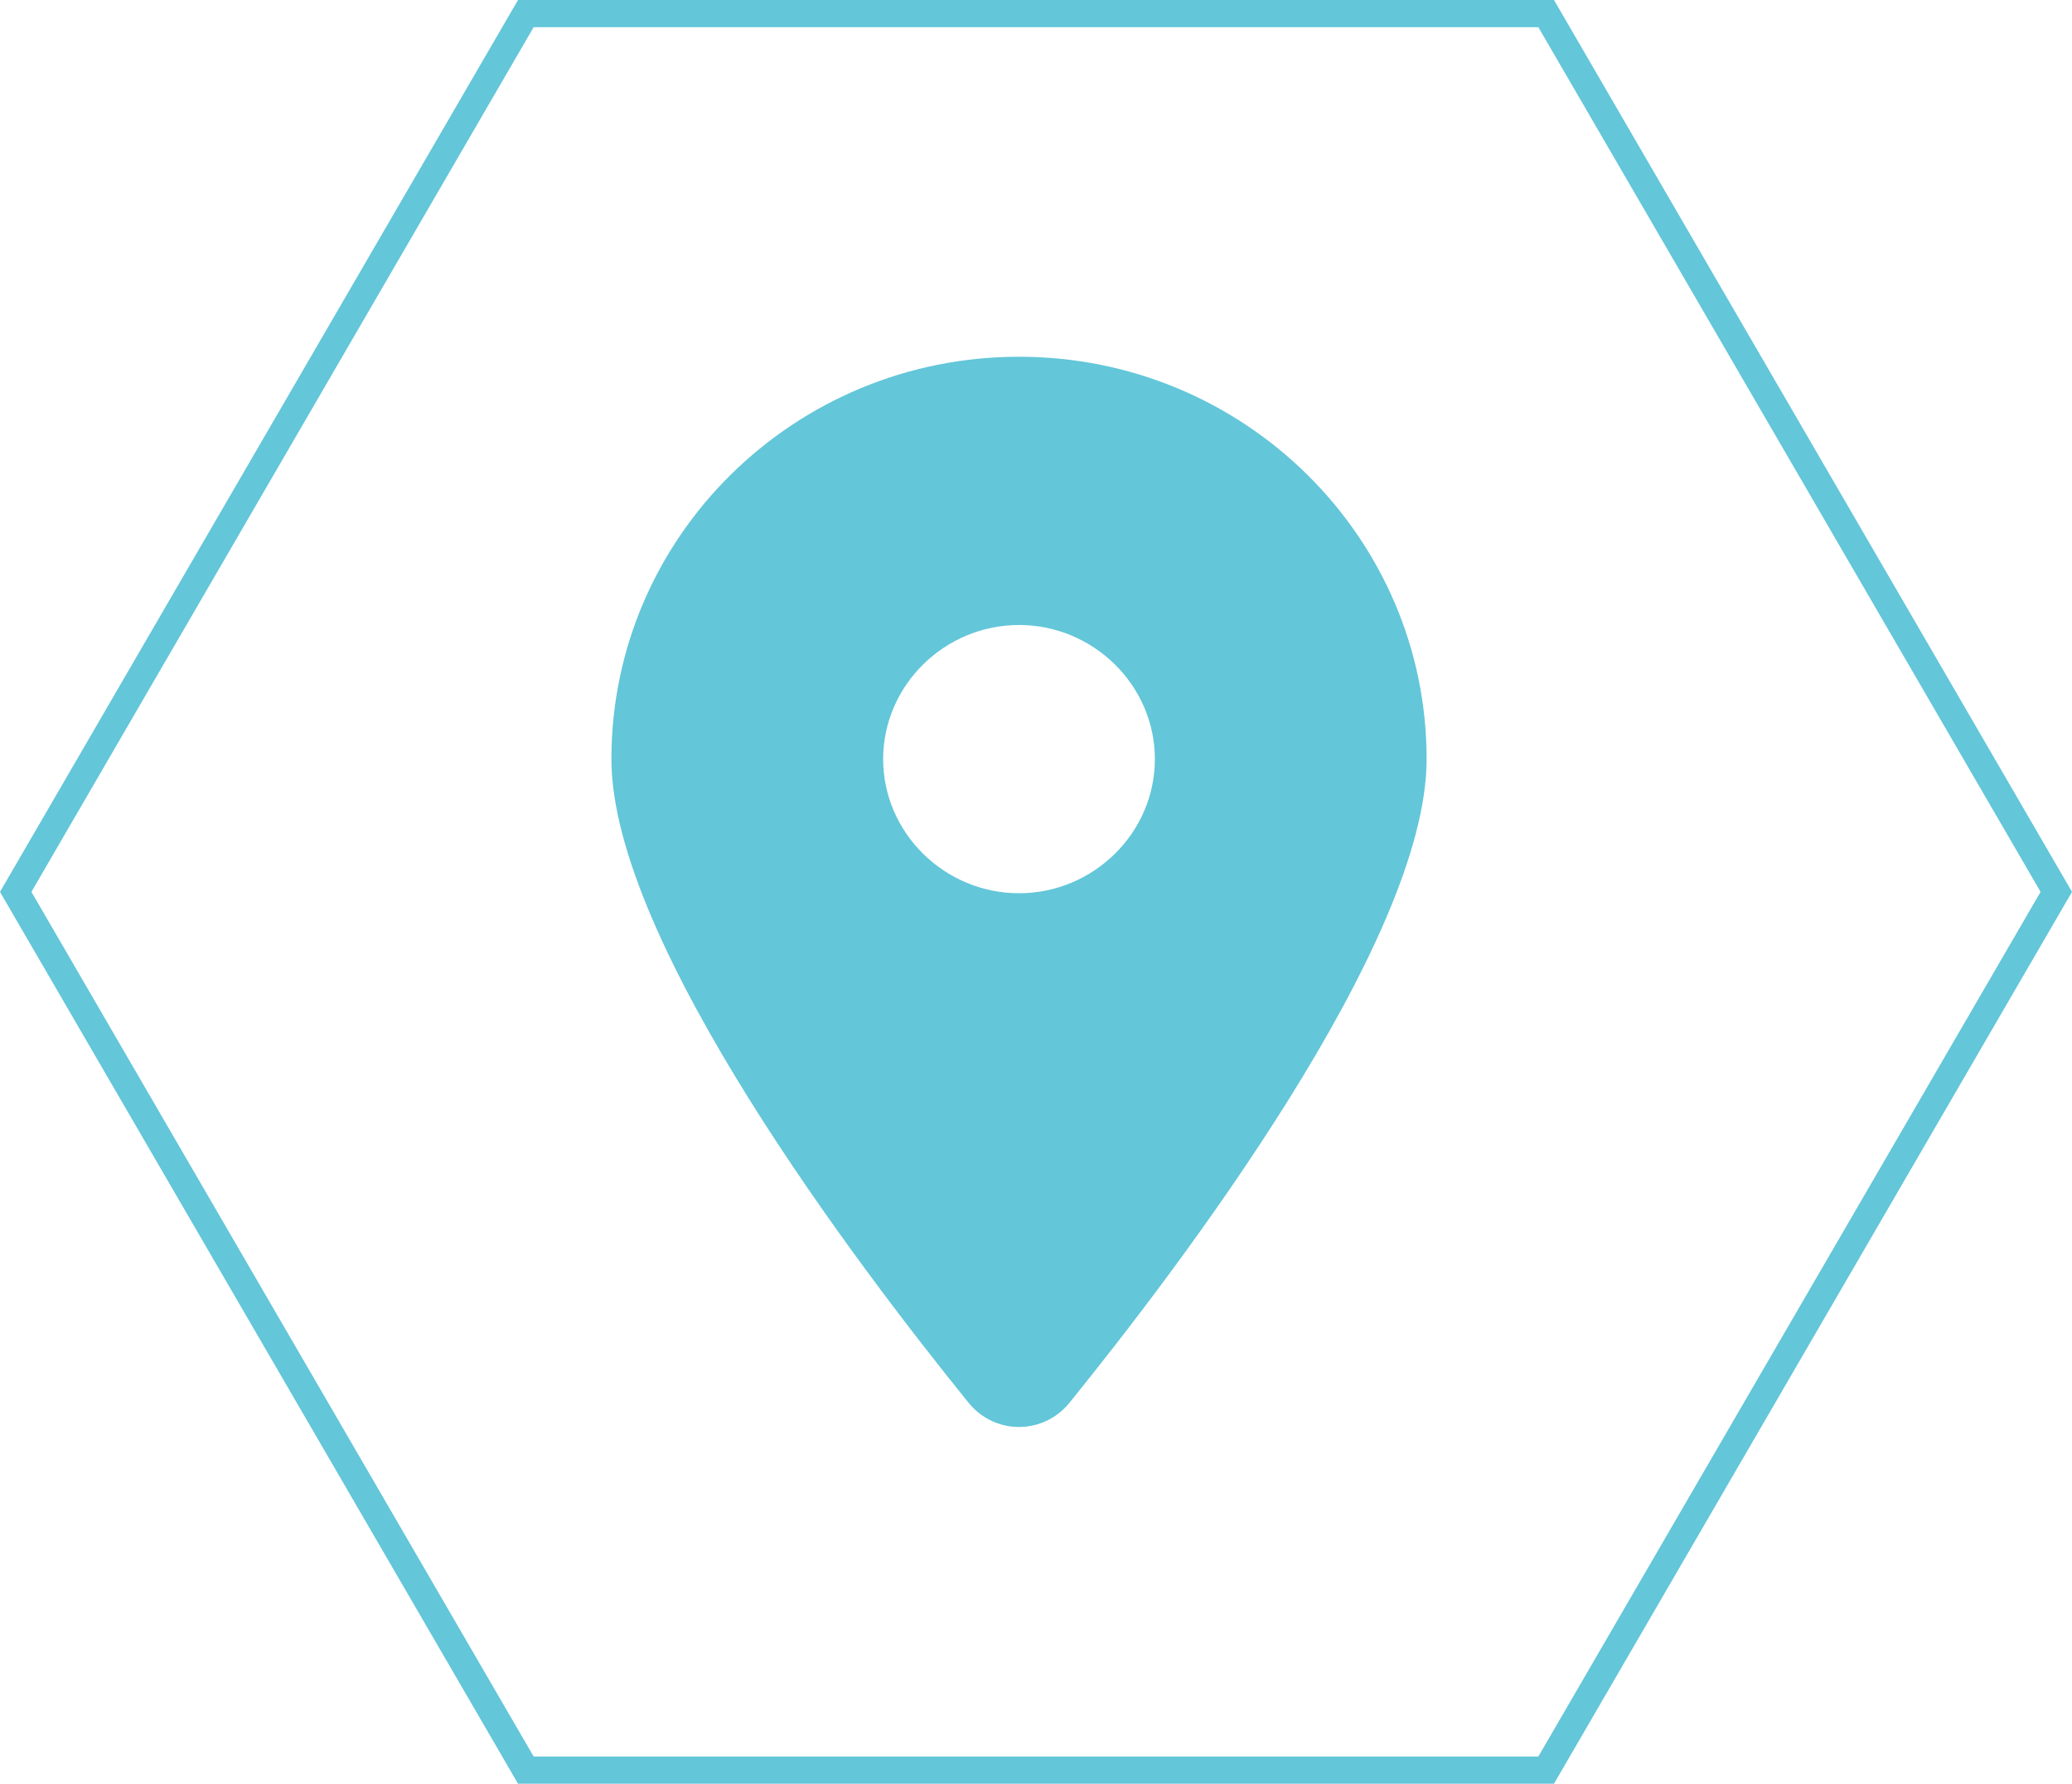 <svg width="122" height="105" viewBox="0 0 122 105" fill="none" xmlns="http://www.w3.org/2000/svg">
<path d="M62.963 82.585C69.376 74.664 84 55.469 84 44.686C84 31.61 73.25 21 60 21C46.75 21 36 31.61 36 44.686C36 55.469 50.625 74.664 57.038 82.585C58.575 84.472 61.425 84.472 62.963 82.585ZM60 36.791C64.389 36.791 68 40.355 68 44.686C68 49.018 64.389 52.582 60 52.582C55.612 52.582 52 49.018 52 44.686C52 40.355 55.612 36.791 60 36.791Z" fill="#63C6D9"/>
<path d="M30.961 0.8H91.039L121.075 52.501L91.039 104.2H30.961L0.925 52.501L30.961 0.8Z" stroke="#63C6D9" stroke-width="1.6"/>
</svg>
